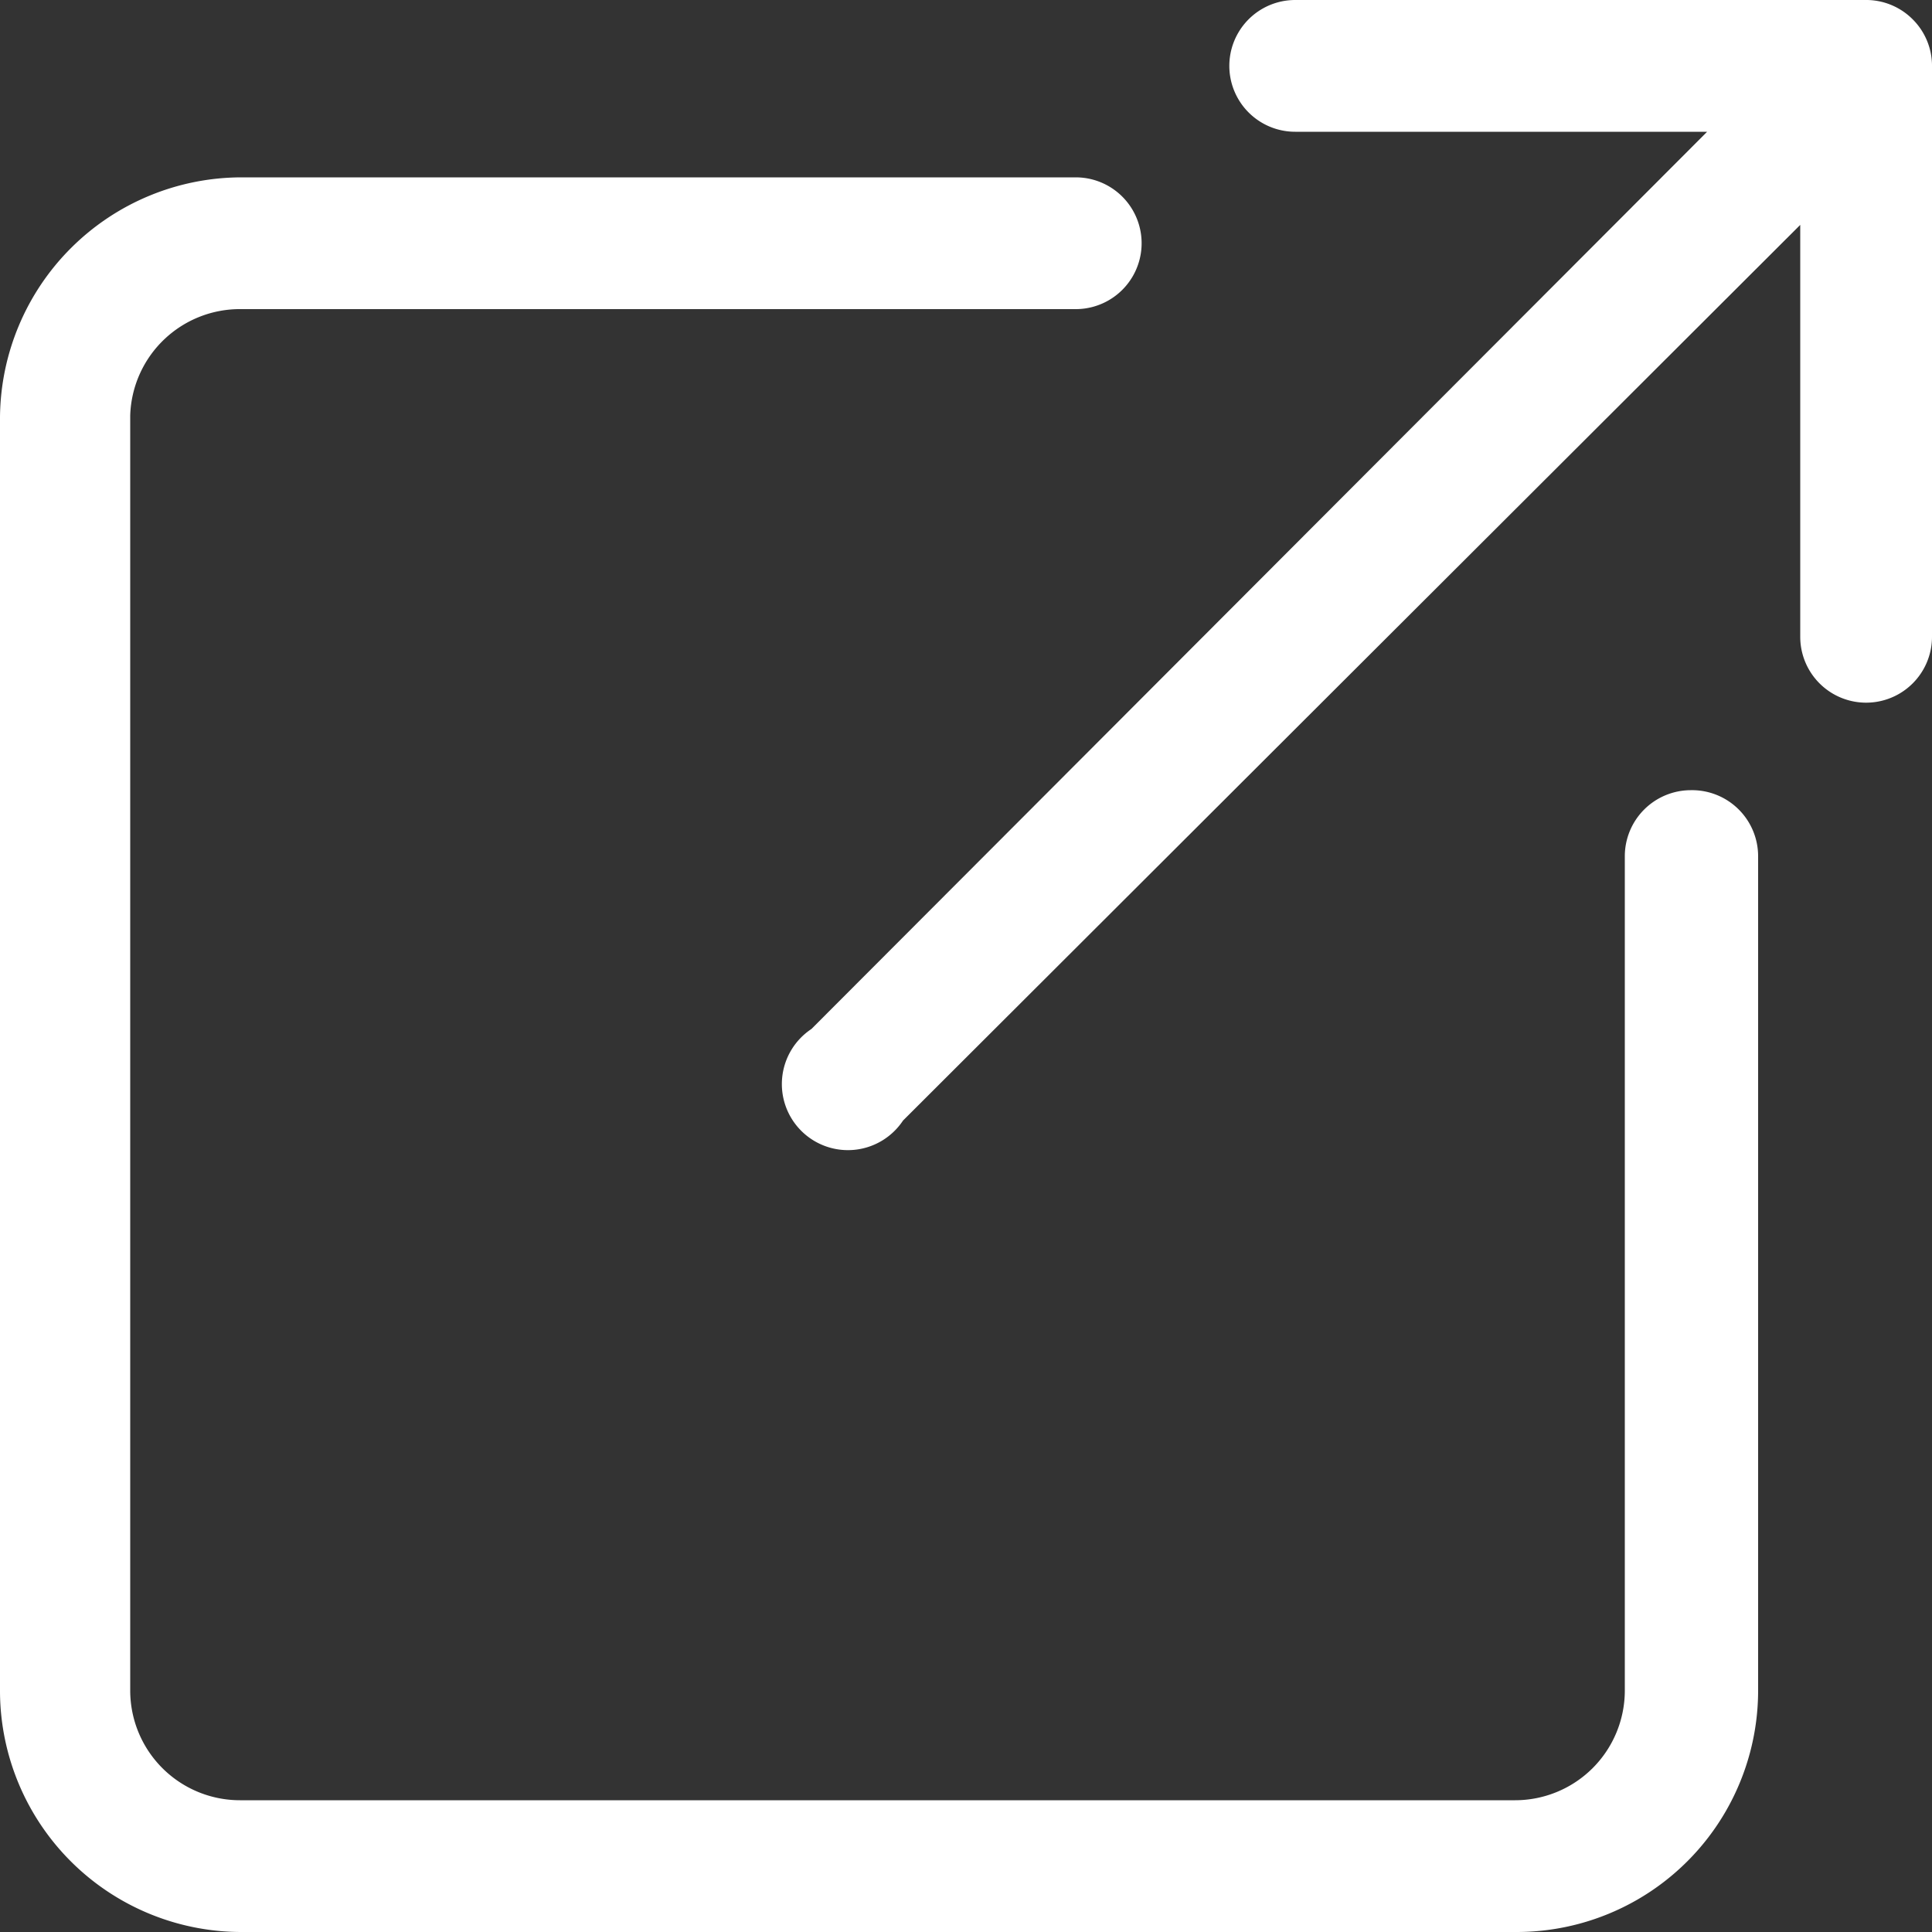 <svg width="50" height="50" xmlns="http://www.w3.org/2000/svg">
 <rect width="100%" height="100%" fill="#333333" stroke="none"/>
 <defs>
  <style>.cls-1{fill:#fff;}</style>
 </defs>
 <title>outside-white</title>
 <g>
  <title>background</title>
  <rect fill="none" id="canvas_background" height="402" width="582" y="-1" x="-1"/>
 </g>
 <g>
  <title>Layer 1</title>
  <path id="svg_1" d="m43.75,20.45a1.71,1.71 0 0 0 -1.7,1.7l0,21.6a2.84,2.84 0 0 1 -2.84,2.84l-33,0a2.84,2.84 0 0 1 -2.84,-2.84l0,-33a2.84,2.84 0 0 1 2.88,-2.75l21.59,0a1.7,1.7 0 0 0 0,-3.41l-21.59,0a6.26,6.26 0 0 0 -6.25,6.21l0,33a6.25,6.25 0 0 0 6.25,6.2l33,0a6.25,6.25 0 0 0 6.25,-6.25l0,-21.59a1.71,1.71 0 0 0 -1.75,-1.71z" class="cls-1"/>
  <path id="svg_2" d="m49.5,0.5a1.7,1.7 0 0 0 -1.24,-0.5l-14.74,0a1.7,1.7 0 0 0 0,3.41l10.66,0l-23.18,23.22a1.71,1.71 0 1 0 2.37,2.37l23.22,-23.18l0,10.66a1.7,1.7 0 0 0 3.41,0l0,-14.74a1.7,1.7 0 0 0 -0.5,-1.24z" class="cls-1"/>
 </g>
</svg>